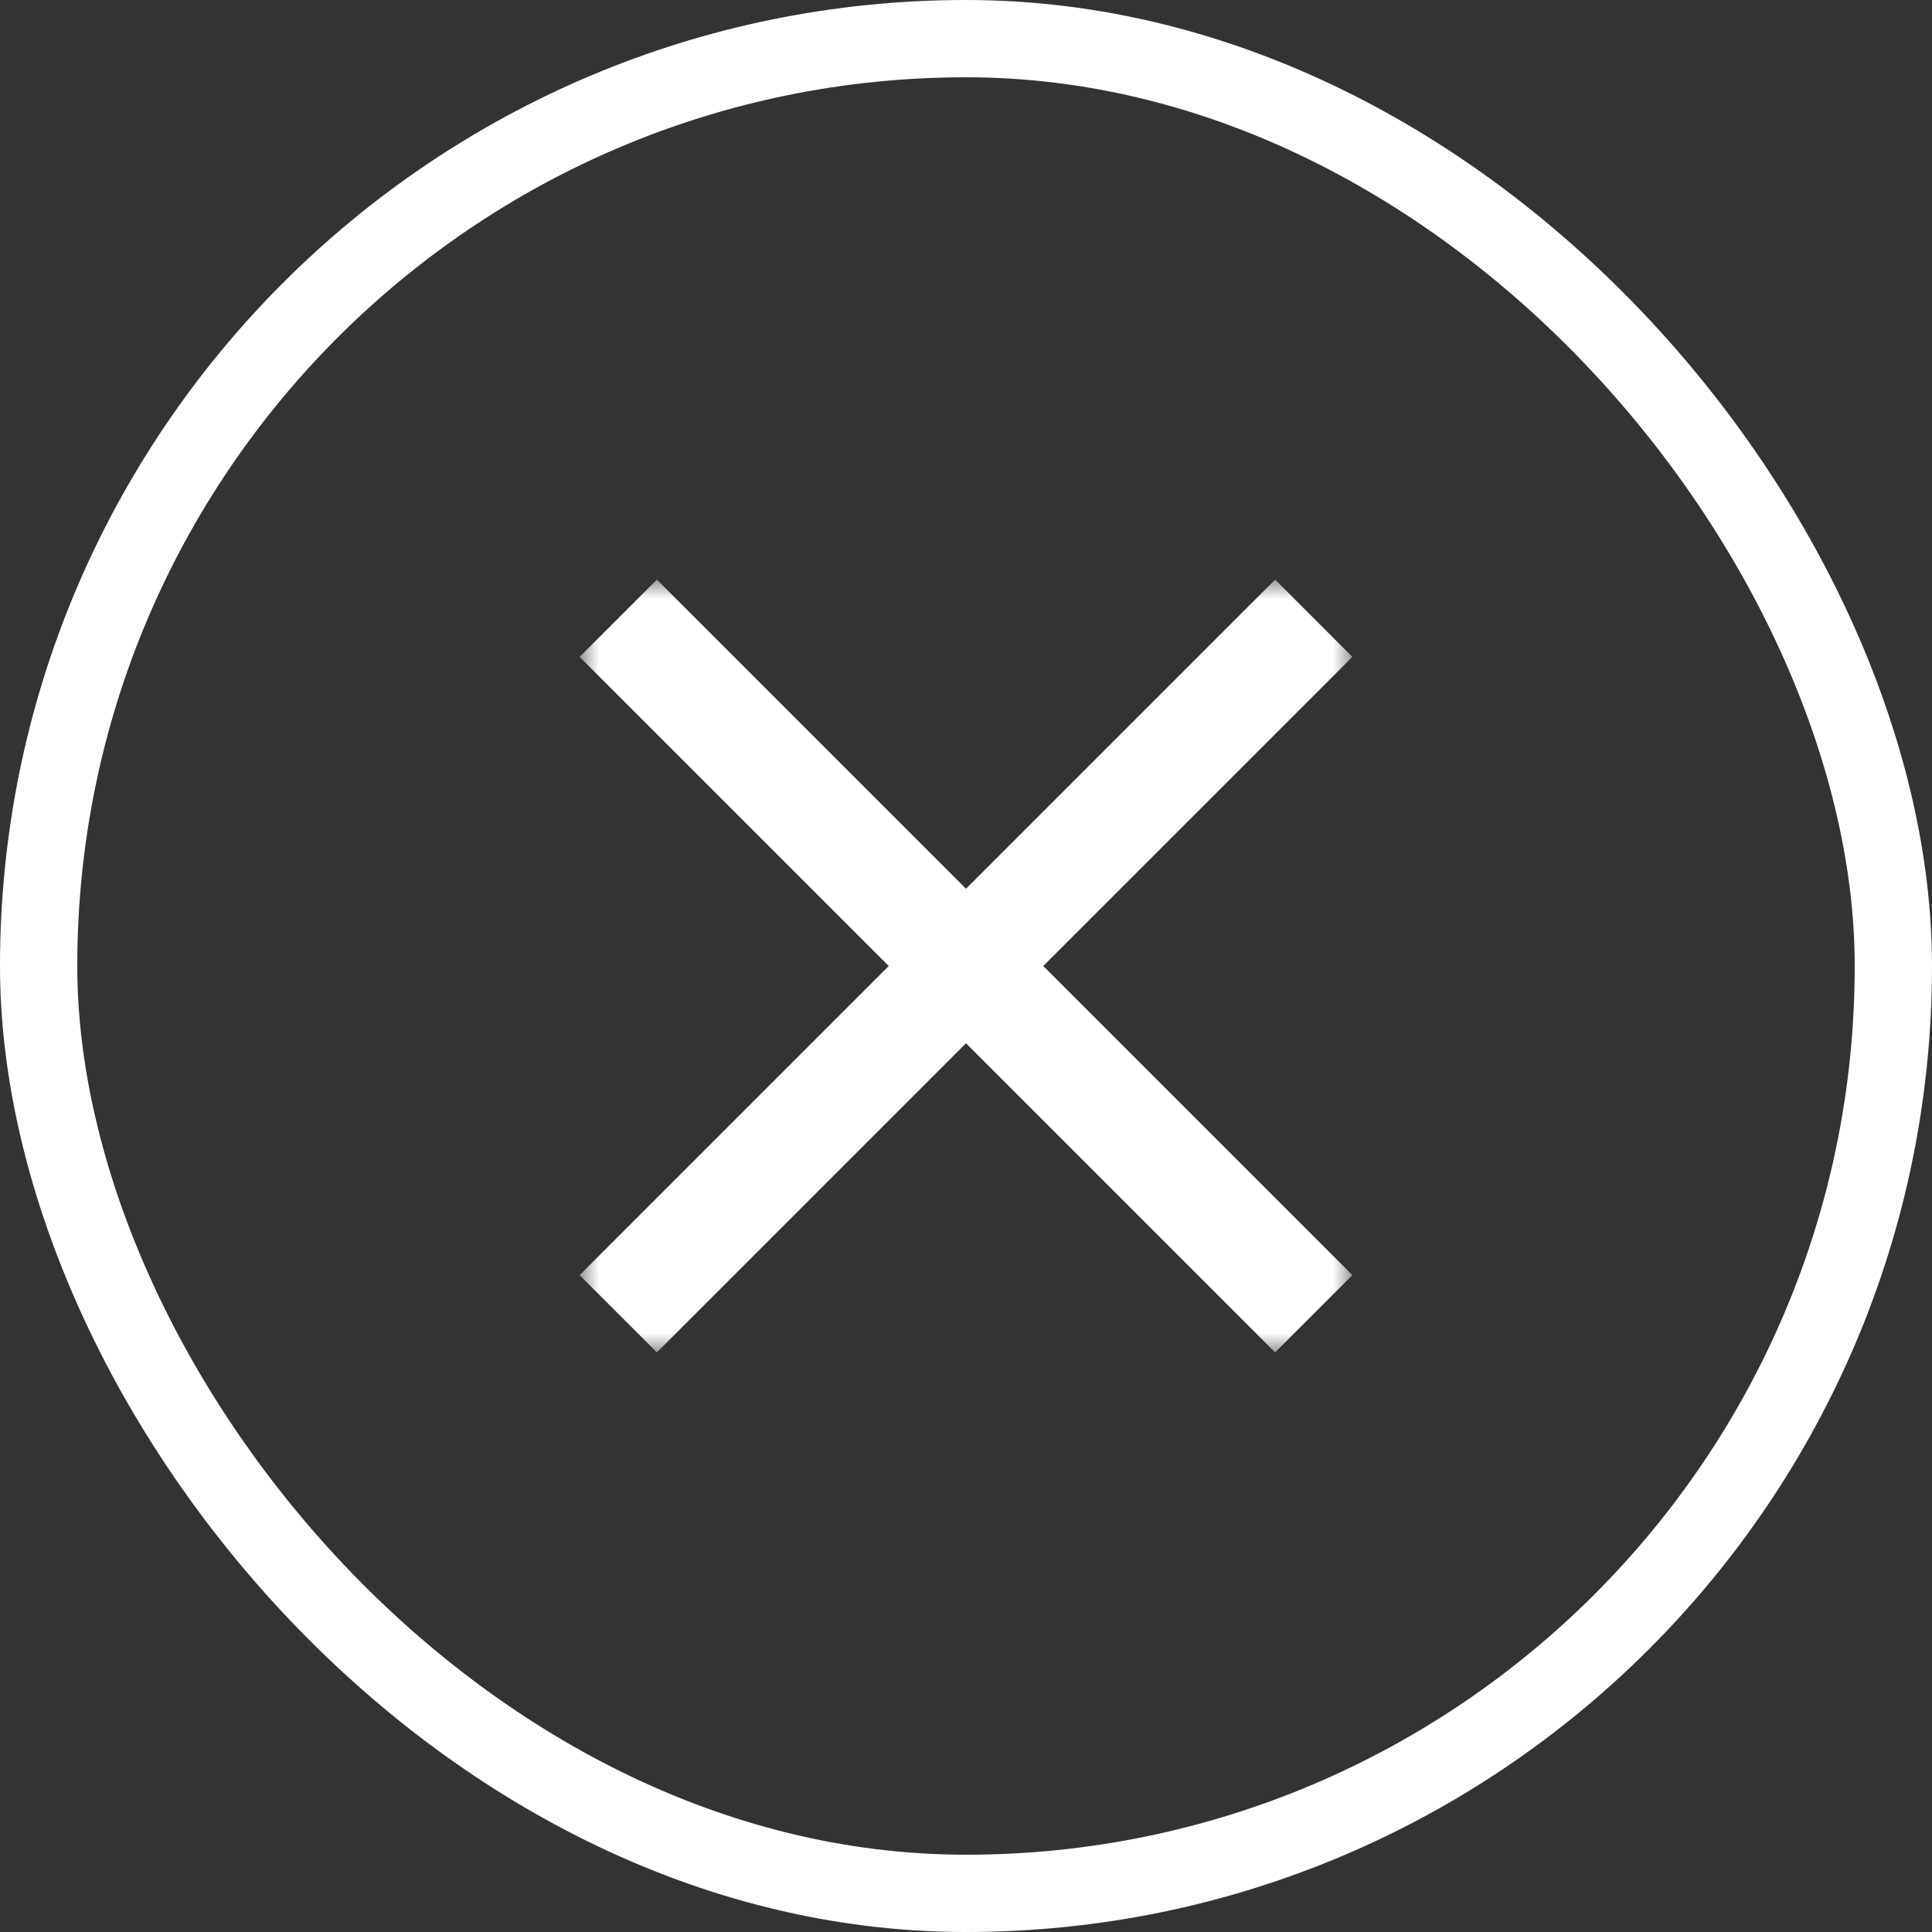 <svg width="50" height="50" viewBox="0 0 50 50" fill="none" xmlns="http://www.w3.org/2000/svg">
<rect x="0" y="0" width="50" height="50" fill="#333333" stroke="none"/>
<rect x="1" y="1" width="48" height="48" rx="24" stroke="white" stroke-width="2"/>
<mask id="mask0_757_1725" style="mask-type:alpha" maskUnits="userSpaceOnUse" x="15" y="15" width="20" height="20">
<rect x="15" y="15" width="20" height="20" fill="#D9D9D9"/>
</mask>
<g mask="url(#mask0_757_1725)">
<path d="M23.177 24.823L15.354 17L17 15.354L24.823 23.177L25 23.354L25.177 23.177L33 15.354L34.646 17L26.823 24.823L26.646 25L26.823 25.177L34.646 33L33 34.646L25.177 26.823L25 26.646L24.823 26.823L17 34.646L15.354 33L23.177 25.177L23.354 25L23.177 24.823Z" fill="white" stroke="white" stroke-width="0.5"/>
</g>
</svg>
